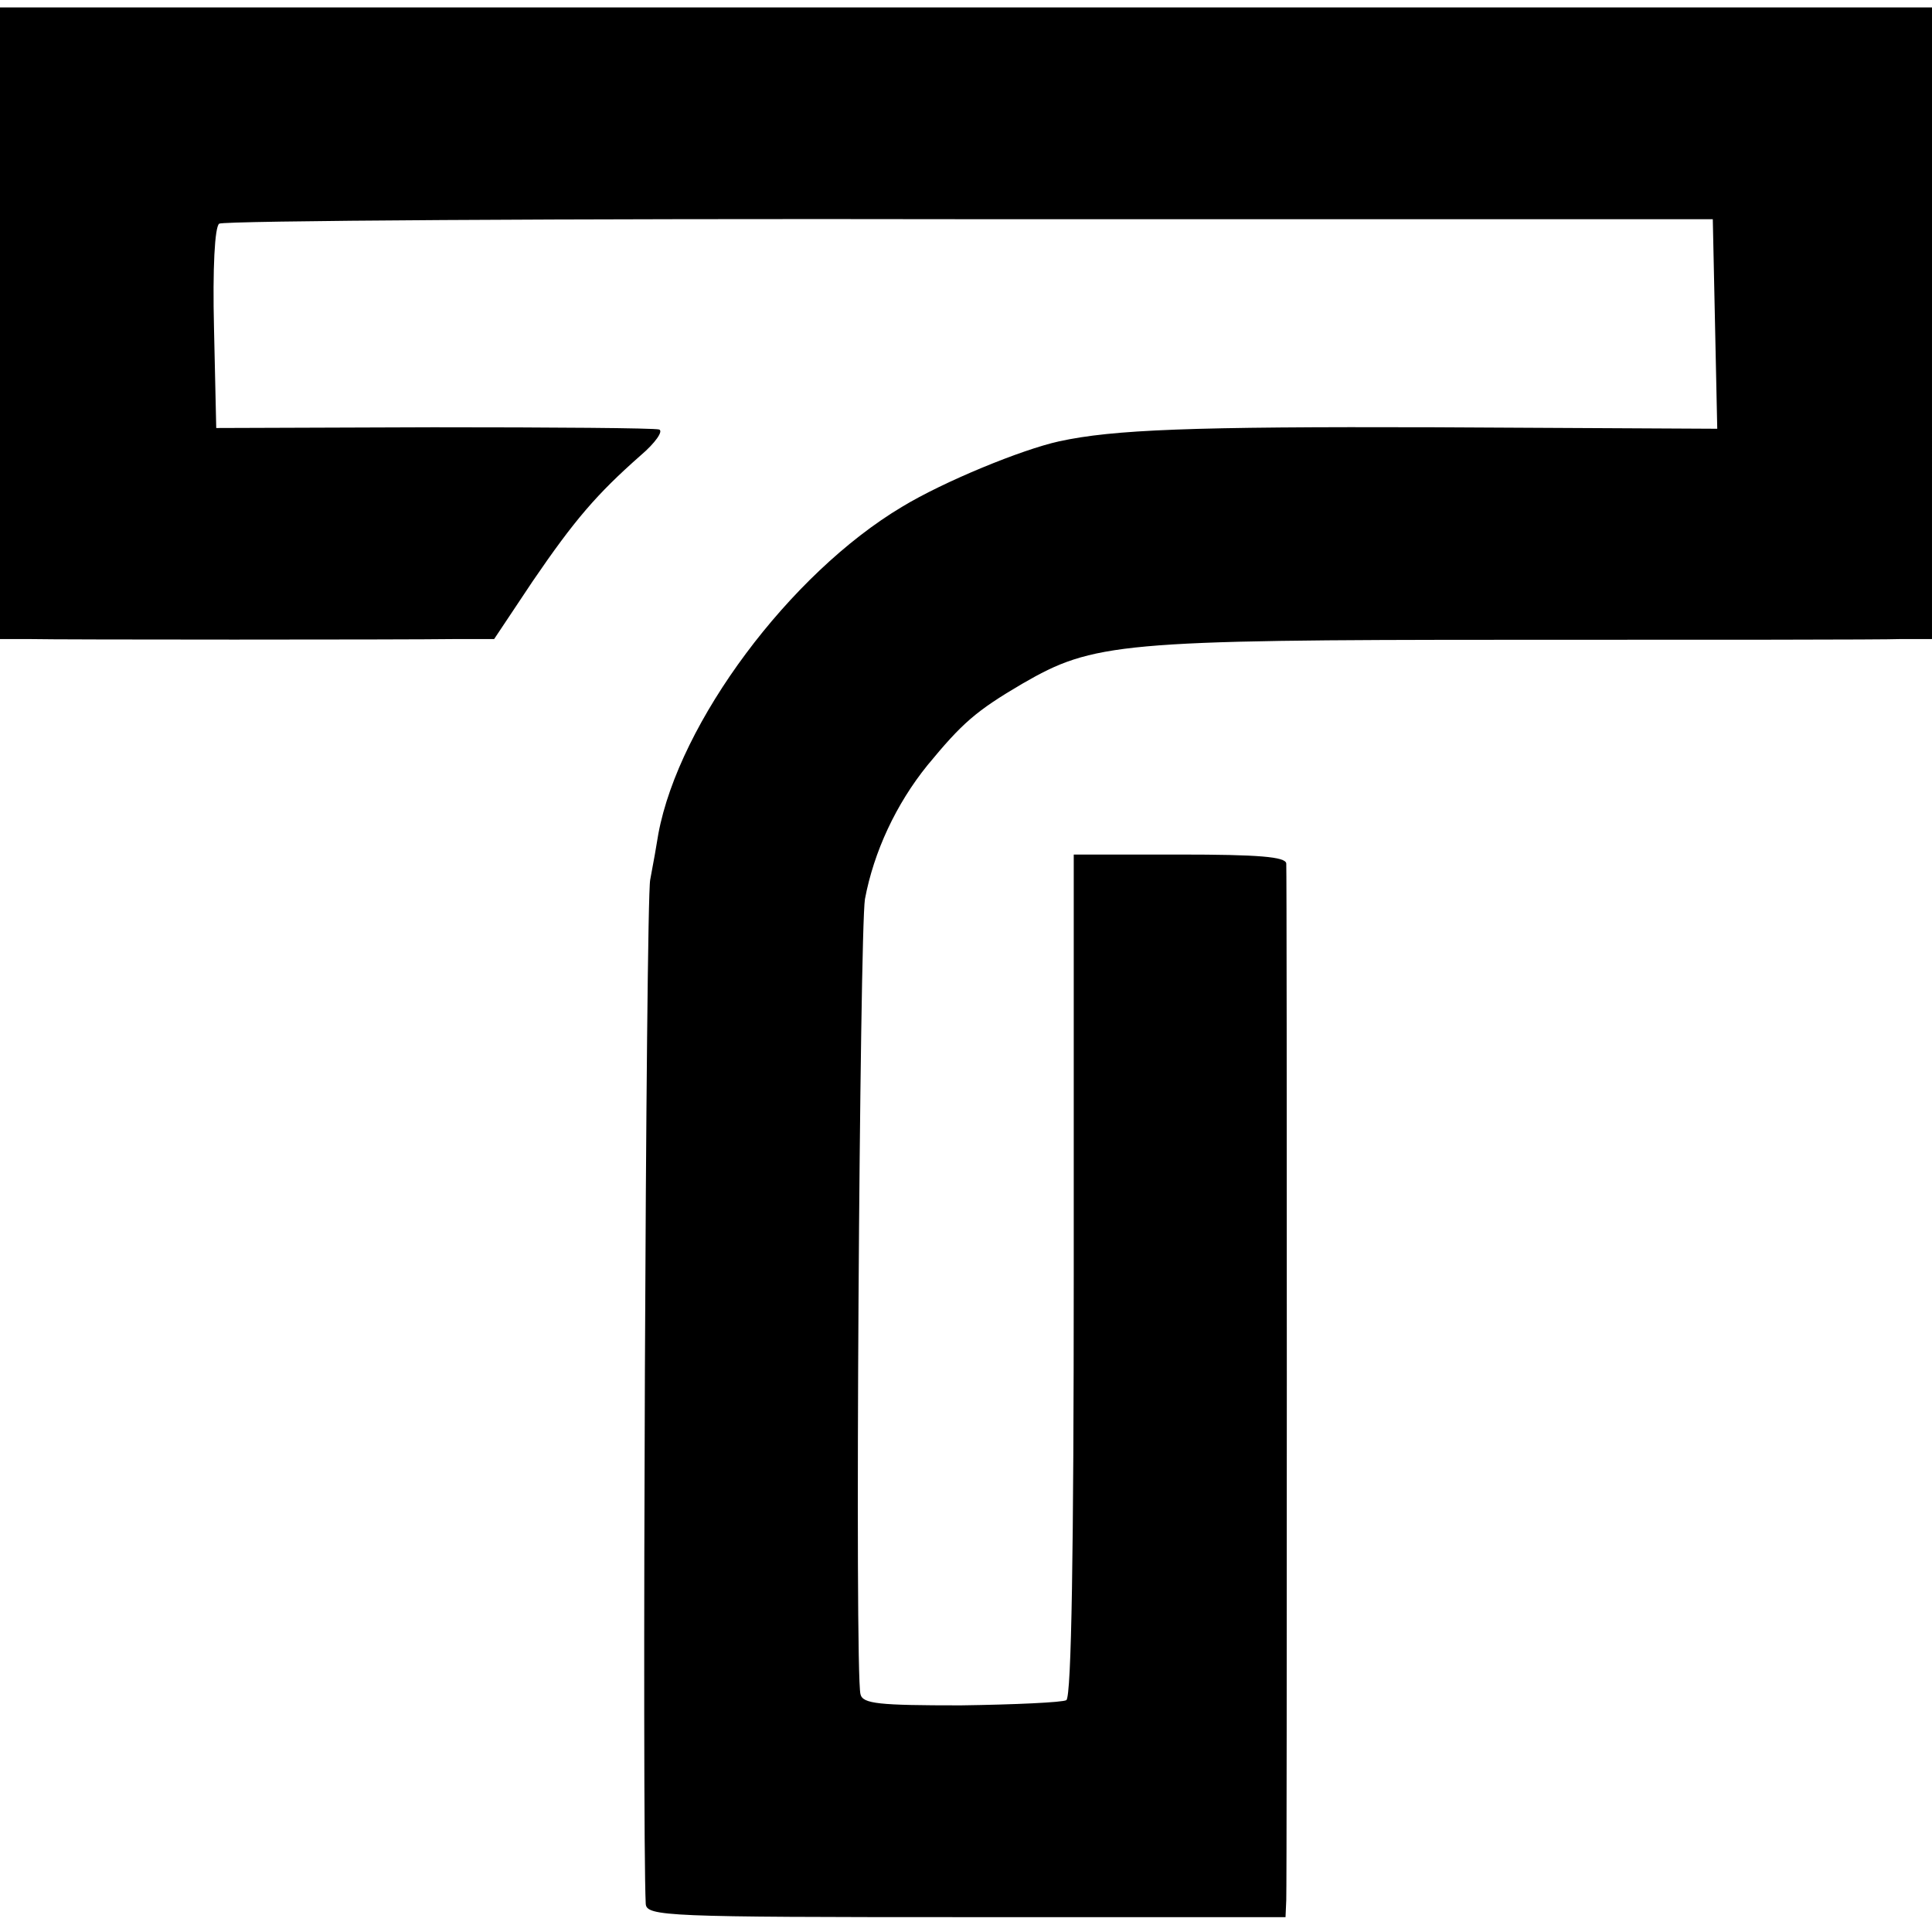 <svg version="1" xmlns="http://www.w3.org/2000/svg" width="346.667" height="346.667"
     viewBox="0 0 260 260">
    <path d="M0 43.5V86h3.8c4.3.1 50.4.1 57.7 0h5l5.2-7.8c5.6-8.2 8.6-11.7 14.5-16.9 2-1.7 3.1-3.3 2.5-3.5-.7-.2-14.3-.3-30.4-.3l-29.2.1-.3-13.4c-.2-8.1.1-13.7.7-14.1.6-.4 46-.7 101-.6h100l.3 14.1.3 14.1-38.3-.2c-32.4-.1-43 .3-50.3 1.9-5 1.1-15.5 5.4-21.1 8.8-15.1 9-30 29-32.8 44-.2 1.3-.7 4.1-1.1 6.2-.6 3-1.1 127.7-.6 137.8.1 1.7 2.8 1.8 43.1 1.8h43l.1-2.3c.1-2.8.1-137.8 0-139.5-.1-.9-3.7-1.2-14.4-1.2h-14.2v56.6c0 36.5-.3 56.8-1 57.2-.5.3-6.9.6-14.2.7-11 0-13.2-.2-13.5-1.5-.8-3.1-.1-102.7.6-107 1.2-6.4 4.2-12.8 8.4-18 4.7-5.7 6.5-7.3 12.8-11 9.5-5.5 13.1-5.9 65.9-5.9 26.4 0 49.9 0 52.3-.1h4.2V1H0v42.5z"/>
</svg>
